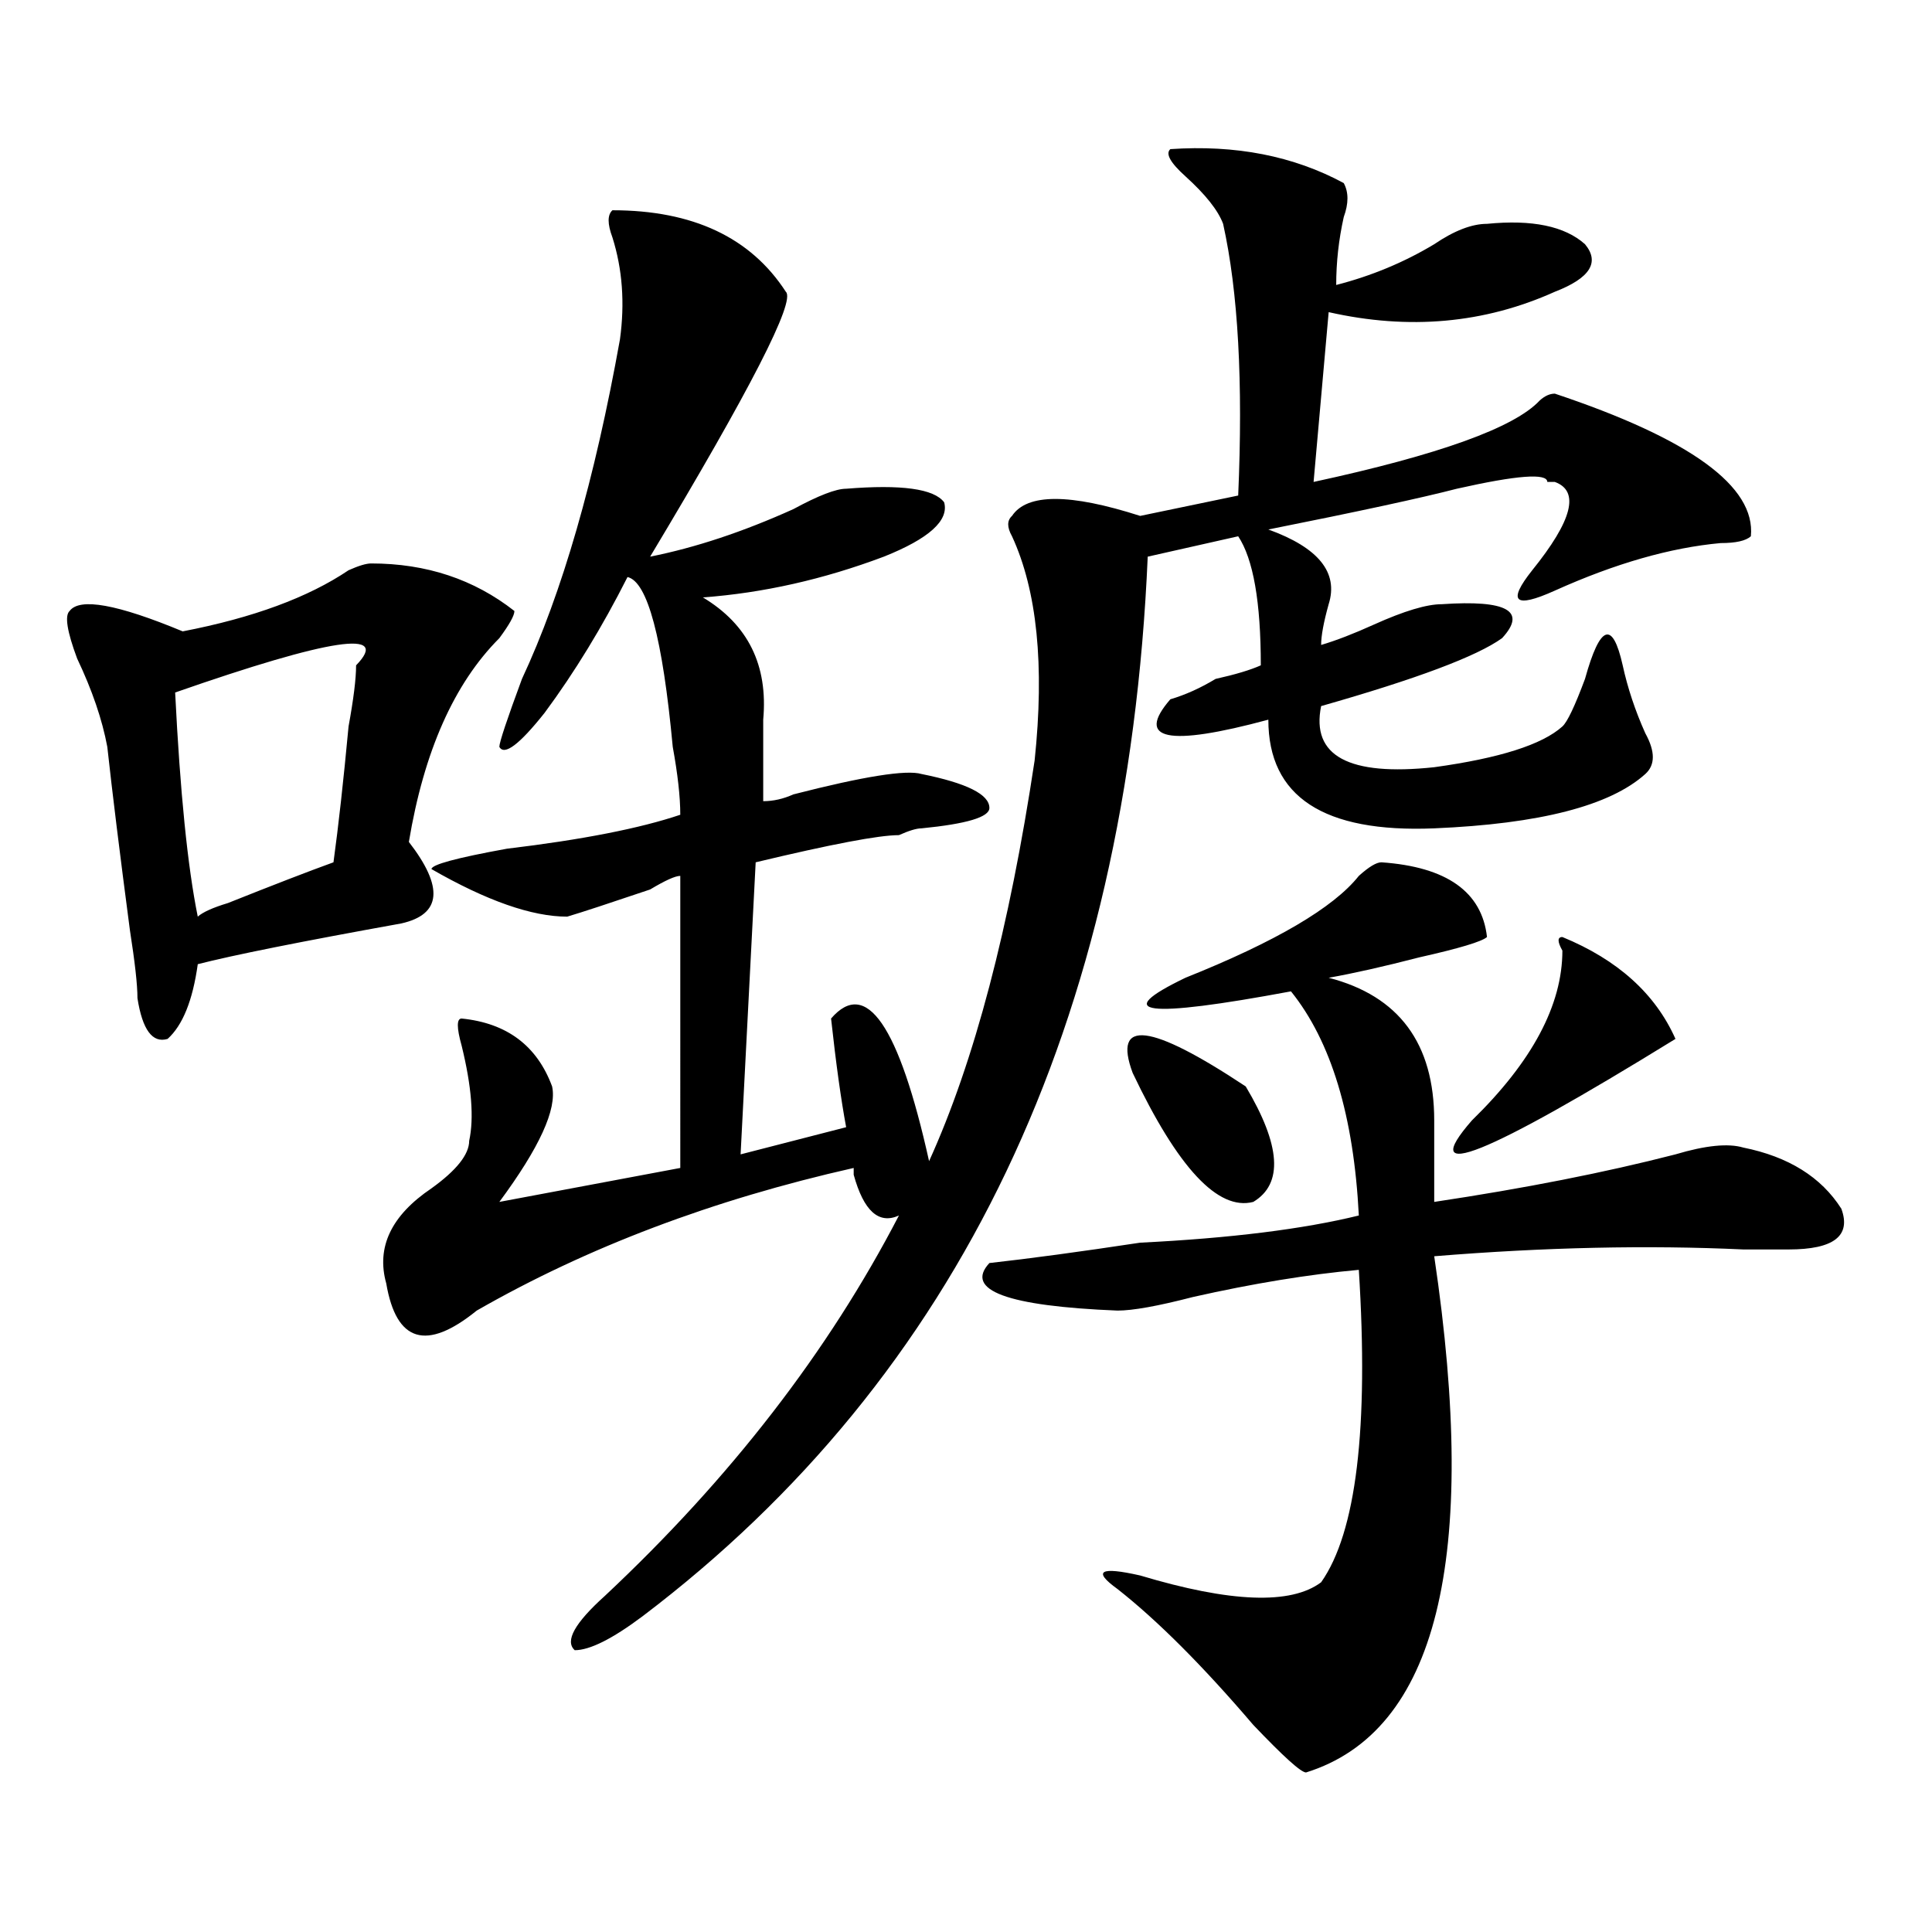 <?xml version="1.0" encoding="utf-8"?>
<!-- Generator: Adobe Illustrator 16.0.0, SVG Export Plug-In . SVG Version: 6.00 Build 0)  -->
<!DOCTYPE svg PUBLIC "-//W3C//DTD SVG 1.1//EN" "http://www.w3.org/Graphics/SVG/1.1/DTD/svg11.dtd">
<svg version="1.1" id="图层_1" xmlns="http://www.w3.org/2000/svg" xmlns:xlink="http://www.w3.org/1999/xlink" x="0px" y="0px"
	 width="1000px" height="1000px" viewBox="0 0 1000 1000" enable-background="new 0 0 1000 1000" xml:space="preserve">
<path d="M192.117,291.641c28.597,0,53.292,8.239,74.145,24.609c0,2.362-2.622,7.031-7.805,14.063
	c-23.414,23.456-39.023,58.612-46.828,105.469c18.171,23.456,16.89,37.519-3.902,42.188c-52.071,9.394-87.192,16.425-105.363,21.094
	c-2.622,18.786-7.805,31.641-15.609,38.672c-7.805,2.362-13.048-4.669-15.609-21.094c0-7.031-1.341-18.731-3.902-35.156
	c-5.243-39.825-9.146-71.466-11.707-94.922c-2.622-14.063-7.805-29.278-15.609-45.703c-5.243-14.063-6.524-22.247-3.902-24.609
	c5.183-7.031,24.694-3.516,58.535,10.547c36.401-7.031,64.999-17.578,85.852-31.641
	C185.593,292.849,189.495,291.641,192.117,291.641z M184.313,344.375c18.171-18.731-13.048-14.063-93.656,14.063
	c2.562,51.581,6.464,90.253,11.707,116.016c2.562-2.308,7.805-4.669,15.609-7.031c23.414-9.339,41.585-16.37,54.633-21.094
	c2.562-18.731,5.183-42.188,7.805-70.313C182.972,361.953,184.313,351.406,184.313,344.375z M605.766,77.188
	c33.78-2.308,63.718,3.516,89.754,17.578c2.562,4.724,2.562,10.547,0,17.578c-2.622,11.755-3.902,23.456-3.902,35.156
	c18.171-4.669,35.121-11.7,50.73-21.094c10.366-7.031,19.512-10.547,27.316-10.547c23.414-2.308,40.304,1.208,50.73,10.547
	c7.805,9.394,2.562,17.578-15.609,24.609c-36.462,16.425-75.485,19.94-117.07,10.547l-7.805,87.891
	c64.999-14.063,104.022-28.125,117.07-42.188c2.562-2.308,5.183-3.516,7.805-3.516c70.242,23.456,104.022,48.065,101.461,73.828
	c-2.622,2.362-7.805,3.516-15.609,3.516c-26.036,2.362-54.633,10.547-85.852,24.609c-20.853,9.394-24.755,5.878-11.707-10.547
	c20.792-25.763,24.694-40.979,11.707-45.703h-3.902c0-4.669-15.609-3.516-46.828,3.516c-18.231,4.724-50.73,11.755-97.559,21.094
	c25.976,9.394,36.401,22.302,31.219,38.672c-2.622,9.394-3.902,16.425-3.902,21.094c7.805-2.308,16.89-5.823,27.316-10.547
	c15.609-7.031,27.316-10.547,35.121-10.547c33.78-2.308,44.206,3.516,31.219,17.578c-13.048,9.394-44.267,21.094-93.656,35.156
	c-5.243,25.817,14.269,36.364,58.535,31.641c33.78-4.669,55.913-11.7,66.34-21.094c2.562-2.308,6.464-10.547,11.707-24.609
	c7.805-28.125,14.269-30.433,19.512-7.031c2.562,11.755,6.464,23.456,11.707,35.156c5.183,9.394,5.183,16.425,0,21.094
	c-18.231,16.425-54.633,25.817-109.266,28.125c-57.255,2.362-85.852-16.37-85.852-56.25c-52.071,14.063-68.962,10.547-50.73-10.547
	c7.805-2.308,15.609-5.823,23.414-10.547c10.366-2.308,18.171-4.669,23.414-7.031c0-32.794-3.902-55.042-11.707-66.797
	l-46.828,10.547C583.632,529.55,496.5,712.362,332.602,836.563c-15.609,11.7-27.316,17.578-35.121,17.578
	c-5.243-4.725,0-14.063,15.609-28.125c64.999-60.919,115.729-126.563,152.191-196.875c-10.427,4.724-18.231-2.308-23.414-21.094
	c0,2.362,0,1.208,0-3.516c-72.864,16.425-137.923,41.034-195.117,73.828c-26.036,21.094-41.646,16.425-46.828-14.063
	c-5.243-18.731,2.562-35.156,23.414-49.219c12.987-9.339,19.512-17.578,19.512-24.609c2.562-11.7,1.28-28.125-3.902-49.219
	c-2.622-9.339-2.622-14.063,0-14.063c23.414,2.362,39.023,14.063,46.828,35.156c2.562,11.755-6.524,31.641-27.316,59.766
	l93.656-17.578V453.359c-2.622,0-7.805,2.362-15.609,7.031c-20.853,7.031-35.121,11.755-42.926,14.063
	c-18.231,0-41.646-8.185-70.242-24.609c0-2.308,12.987-5.823,39.023-10.547c39.023-4.669,68.901-10.547,89.754-17.578
	c0-9.339-1.341-21.094-3.902-35.156c-5.243-56.25-13.048-85.528-23.414-87.891c-13.048,25.817-27.316,49.219-42.926,70.313
	c-13.048,16.425-20.853,22.302-23.414,17.578c0-2.308,3.902-14.063,11.707-35.156c20.792-44.495,37.683-103.106,50.73-175.781
	c2.562-18.731,1.28-36.31-3.902-52.734c-2.622-7.031-2.622-11.7,0-14.063c41.585,0,71.522,14.063,89.754,42.188
	c5.183,4.724-18.231,50.427-70.242,137.109c23.414-4.669,48.108-12.854,74.145-24.609c12.987-7.031,22.073-10.547,27.316-10.547
	c28.597-2.308,45.487,0,50.73,7.031c2.562,9.394-7.805,18.786-31.219,28.125c-31.219,11.755-62.438,18.786-93.656,21.094
	c23.414,14.063,33.78,35.156,31.219,63.281c0,16.425,0,30.487,0,42.188c5.183,0,10.366-1.153,15.609-3.516
	c36.401-9.339,58.535-12.854,66.34-10.547c23.414,4.724,35.121,10.547,35.121,17.578c0,4.724-11.707,8.239-35.121,10.547
	c-2.622,0-6.524,1.208-11.707,3.516c-10.427,0-35.121,4.724-74.145,14.063L383.332,597.5l54.633-14.063
	c-2.622-14.063-5.243-32.794-7.805-56.25c18.171-21.094,35.121,3.516,50.73,73.828c23.414-51.526,41.585-120.685,54.633-207.422
	c5.183-49.219,1.28-87.891-11.707-116.016c-2.622-4.669-2.622-8.185,0-10.547c7.805-11.7,29.878-11.7,66.34,0l50.73-10.547
	c2.562-58.558,0-105.469-7.805-140.625c-2.622-7.031-9.146-15.216-19.512-24.609C605.766,84.219,603.144,79.55,605.766,77.188z
	 M715.031,446.328c33.78,2.362,52.011,15.271,54.633,38.672c-2.622,2.362-14.329,5.878-35.121,10.547
	c-18.231,4.724-33.841,8.239-46.828,10.547c36.401,9.394,54.633,34.003,54.633,73.828c0,16.425,0,30.487,0,42.188
	c46.828-7.031,88.413-15.216,124.875-24.609c15.609-4.669,27.316-5.823,35.121-3.516c23.414,4.724,40.304,15.271,50.73,31.641
	c5.183,14.063-3.902,21.094-27.316,21.094c-5.243,0-13.048,0-23.414,0c-49.45-2.308-102.802-1.153-159.996,3.516
	c23.414,157.05,1.28,246.094-66.34,267.188c-2.622,0-11.707-8.24-27.316-24.609c-26.036-30.487-49.45-53.943-70.242-70.313
	c-13.048-9.394-9.146-11.756,11.707-7.031c46.828,14.063,78.047,15.216,93.656,3.516c18.171-25.763,24.694-79.651,19.512-161.719
	c-26.036,2.362-54.633,7.031-85.852,14.063c-18.231,4.724-31.219,7.031-39.023,7.031c-57.255-2.308-79.388-10.547-66.34-24.609
	c20.792-2.308,46.828-5.823,78.047-10.547c46.828-2.308,84.511-7.031,113.168-14.063c-2.622-51.526-14.329-90.198-35.121-116.016
	c-75.485,14.063-93.656,11.755-54.633-7.031c46.828-18.731,76.706-36.31,89.754-52.734
	C708.507,448.69,712.409,446.328,715.031,446.328z M586.254,555.313c-10.427-28.125,9.085-25.763,58.535,7.031
	c18.171,30.487,19.512,50.427,3.902,59.766C630.46,626.833,609.668,604.531,586.254,555.313z M808.688,485
	c28.597,11.755,48.108,29.333,58.535,52.734c-98.899,60.974-134.021,75.036-105.363,42.188
	c31.219-30.433,46.828-59.766,46.828-87.891C806.065,487.362,806.065,485,808.688,485z"/>
</svg>
